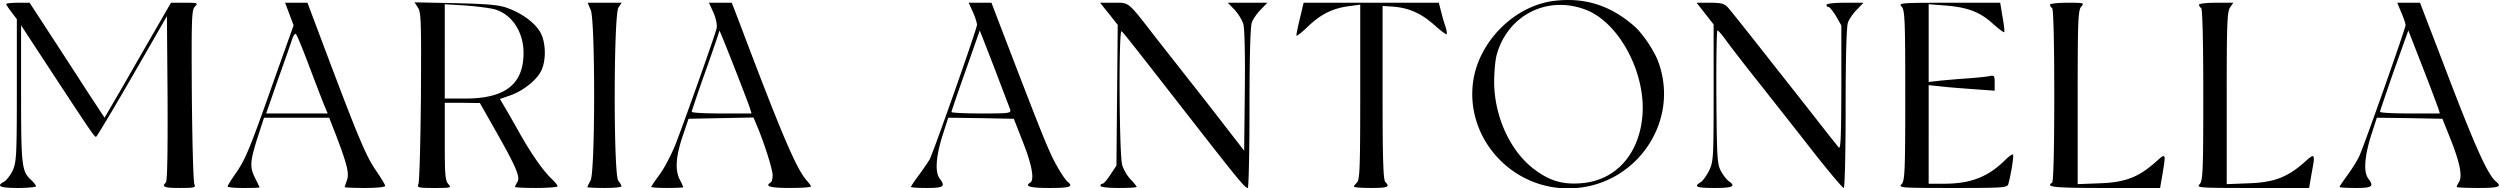 <svg xmlns="http://www.w3.org/2000/svg" width="252" height="19" fill="none" viewBox="0 0 252 19"><path fill="#000" d="M156.685.084c-3.971.472-7.554 4.013-8.177 8.026-.858 5.666 3.713 10.88 9.55 10.88 6.696 0 11.395-6.63 9.078-12.811-.43-1.137-1.61-2.876-2.447-3.584-2.382-2.06-4.957-2.875-8.004-2.51Zm3.111.88c3.412 1.266 6.159 6.438 5.752 10.795-.365 3.905-2.79 6.502-6.267 6.717-1.802.128-3.069-.258-4.549-1.352-2.468-1.803-4.099-5.344-4.121-8.82 0-.966.108-2.19.236-2.704 1.073-4.035 5.065-6.095 8.949-4.636ZM.624.406c0 .065.236.43.536.816l.537.708v7.168c0 6.566-.043 7.232-.408 8.069-.236.493-.622.987-.858 1.137-.859.45-.45.644 1.373.644 1.009 0 1.824-.086 1.824-.172 0-.107-.214-.365-.45-.6-.987-.88-1.052-1.374-1.052-8.714v-6.91l2.811 4.292c4.1 6.245 4.571 6.953 4.743 6.953.065 0 1.717-2.747 3.648-6.094l3.498-6.074.065 8.263c.021 5.386-.022 8.348-.172 8.498-.45.45-.172.558 1.416.558 1.481 0 1.61-.043 1.46-.387-.108-.193-.215-4.227-.258-8.927-.043-7.768-.021-8.605.3-8.949.344-.386.322-.408-1.03-.408h-1.373l-1.695 2.94c-.944 1.631-2.447 4.25-3.348 5.816l-1.652 2.833-1.653-2.51C7.985 7.96 6.29 5.341 5.11 3.538L2.985.277h-1.18C1.16.277.623.342.623.407Zm28.543 1.009.429 1.137-1.91 5.344c-2.51 7.146-2.94 8.155-3.906 9.55-.472.665-.837 1.266-.837 1.352 0 .085.73.15 1.61.15.88 0 1.61-.022 1.61-.065 0-.021-.194-.429-.43-.9-.58-1.138-.536-1.675.215-4.078l.665-2.039h6.567l.772 1.974c1.073 2.855 1.267 3.67 1.009 4.357-.107.3-.215.6-.215.665 0 .043.923.086 2.04.086 1.158 0 2.038-.086 2.038-.215 0-.107-.365-.708-.794-1.352-1.159-1.63-1.867-3.348-5.923-14.142L30.99.277h-2.253l.429 1.138Zm2.017 5.3c.644 1.717 1.33 3.477 1.502 3.906l.344.816h-6.202l1.18-3.39a280.801 280.801 0 0 0 1.438-4.078c.128-.387.3-.623.386-.537.107.107.708 1.567 1.352 3.284ZM42.129.771c.321.45.343 1.502.3 8.97-.043 4.657-.15 8.627-.258 8.82-.15.344-.021.387 1.589.387 1.716 0 1.76-.022 1.437-.387-.322-.343-.364-.965-.364-4.291v-3.906h1.78l1.76.021 1.546 2.726c2.103 3.712 2.553 4.742 2.231 5.236-.128.214-.236.43-.236.493 0 .065.966.108 2.146.108s2.146-.086 2.146-.172c0-.107-.257-.408-.558-.708-.858-.794-2.038-2.468-3.24-4.593a158.129 158.129 0 0 0-1.545-2.704l-.472-.794 1.116-.386c1.33-.493 2.725-1.63 3.111-2.596.451-1.073.387-2.769-.15-3.735-.558-.965-1.824-1.91-3.305-2.446-.858-.322-1.91-.408-5.215-.494L41.785.235l.344.536Zm7.747.172c1.716.493 2.897 2.275 2.897 4.378 0 3.176-1.846 4.614-5.902 4.614h-2.038V.428l2.103.128c1.137.086 2.468.258 2.94.387Zm9.678.086c.451 1.116.451 16.245-.021 17.146-.172.322-.322.644-.322.687 0 .043.773.086 1.717.086.944 0 1.717-.065 1.717-.172 0-.086-.15-.343-.322-.558-.494-.644-.473-16.76.021-17.468l.322-.473h-3.434l.322.752Zm12.361.236c.257.6.386 1.223.322 1.588-.15.644-2.983 8.67-4.142 11.696-.43 1.051-1.138 2.425-1.61 3.047-.45.622-.837 1.18-.837 1.244 0 .065.73.108 1.61.108.88 0 1.61-.043 1.61-.065 0-.043-.15-.407-.344-.772-.493-.987-.408-2.296.28-4.357l.6-1.78 3.262-.065 3.283-.065.344.816c.708 1.652 1.588 4.4 1.588 5 0 .344-.086.687-.215.751-.6.365-.021.537 1.931.537 1.18 0 2.147-.065 2.147-.15 0-.086-.194-.344-.408-.58-1.052-1.137-2.618-4.85-6.975-16.395l-.6-1.546h-2.298l.45.988Zm3.69 9.678.151.494h-3.004c-1.674 0-3.026-.065-3.026-.172 0-.086.622-1.931 1.395-4.099.772-2.167 1.395-3.991 1.395-4.077.021-.129 2.832 7.039 3.09 7.854Zm22.447-9.764c.236.515.429 1.116.429 1.33 0 .387-4.314 12.619-4.764 13.542-.13.236-.601.923-1.052 1.545-.472.622-.837 1.18-.837 1.244 0 .065.73.108 1.61.108 1.695 0 1.888-.15 1.287-.944-.493-.644-.386-2.19.258-4.271l.6-1.867 3.305.043 3.305.064.923 2.36c.901 2.276 1.18 3.8.73 4.078-.601.365-.022.537 1.931.537 2.125 0 2.447-.129 1.824-.644-.193-.15-.665-.858-1.073-1.588-.858-1.545-1.395-2.897-5.794-14.357L99.94.277h-2.296l.408.902Zm3.777 9.871c.107.365-.129.387-2.898.387-1.674 0-3.025-.065-3.025-.15 0-.065.643-1.953 1.437-4.185l1.417-4.035 1.481 3.799c.794 2.103 1.523 3.991 1.588 4.184Zm9.957-9.657.88 1.116-.064 7.082-.065 7.104-.601.9c-.322.516-.686.924-.794.924-.128 0-.214.086-.214.214 0 .129.751.215 1.824.215 1.008 0 1.824-.043 1.824-.108 0-.064-.279-.407-.601-.75-.343-.344-.73-1.01-.858-1.46-.301-1.008-.365-13.649-.065-13.477.172.107 1.03 1.202 8.391 10.644 3.477 4.443 4.078 5.15 4.335 5.15.086 0 .172-3.604.172-8.025 0-5.15.086-8.262.236-8.649.107-.322.515-.923.901-1.309l.665-.687h-3.991l.665.687c.365.387.773 1.03.901 1.46.129.45.194 3.09.151 6.76l-.065 6.008-1.996-2.575a429.4 429.4 0 0 0-3.54-4.528c-.837-1.073-2.361-3.004-3.37-4.292-2.897-3.734-2.639-3.52-4.249-3.52h-1.373l.901 1.116Zm19.253.43c-.215.858-.365 1.652-.365 1.76 0 .107.536-.301 1.18-.923 1.309-1.245 2.49-1.825 4.142-2.04l1.116-.15v8.8c0 7.532-.043 8.84-.322 9.12-.172.171-.322.365-.322.43 0 .063.773.128 1.717.128 1.717 0 1.953-.108 1.459-.601-.214-.215-.279-2.318-.279-9.013V.599l.966.065c1.631.107 2.854.644 4.163 1.781.665.6 1.266 1.052 1.331 1.009.043-.065 0-.387-.108-.73a17.887 17.887 0 0 1-.45-1.545l-.236-.902h-13.628l-.364 1.546Zm40.837-.451.858 1.094v6.89c0 6.566-.021 6.93-.45 7.832-.258.515-.644 1.052-.859 1.18-.729.451-.429.58 1.417.58 1.824 0 2.167-.172 1.416-.687-.215-.15-.579-.622-.794-1.03-.365-.687-.408-1.33-.451-7.468-.021-3.67.022-6.696.108-6.696s.429.408.794.902c.343.493 1.931 2.553 3.541 4.57 1.588 2.018 4.099 5.194 5.536 7.04 1.46 1.845 2.747 3.369 2.855 3.369.107 0 .193-3.39.193-8.026 0-5.15.086-8.262.236-8.649.107-.322.515-.923.901-1.309l.665-.687h-1.867c-1.094 0-1.867.086-1.867.215 0 .107.086.215.215.215.107 0 .451.429.751.922l.536.945v6.309c-.021 5.086-.064 6.245-.279 5.966-.15-.193-.579-.73-.944-1.18a1401.82 1401.82 0 0 0-5.215-6.632c-2.51-3.197-4.742-6.008-5-6.287-.365-.387-.665-.473-1.802-.473h-1.352l.858 1.095Zm19.809-.708c.322.365.365 1.287.365 8.949 0 7.66-.043 8.584-.365 8.948-.343.365-.15.387 5.15.387 5.043 0 5.494-.022 5.601-.387.279-.987.58-2.875.473-2.982-.065-.065-.43.193-.816.579-1.695 1.674-3.455 2.36-6.116 2.36h-1.567V8.584l1.245.128c.665.086 2.167.193 3.326.28l2.082.15v-.794c0-.687-.043-.773-.472-.687-.279.064-1.266.171-2.211.236a93.72 93.72 0 0 0-2.832.236l-1.138.129V.428l1.674.128c2.232.172 3.477.644 4.764 1.803.601.537 1.138.944 1.181.88.043-.043-.022-.73-.172-1.524l-.236-1.438h-5.15c-4.958 0-5.129.022-4.786.387ZM206.641.47c0 .13.107.28.214.344.129.086.215 3.262.215 8.799 0 5.536-.086 8.713-.215 8.798-.708.451.236.537 5.344.537h5.537l.257-1.48c.343-2.104.343-2.083-.773-1.074-1.695 1.48-3.025 1.996-5.579 2.082l-2.211.085V9.806c0-7.833.043-8.777.365-9.142.322-.365.279-.387-1.395-.387-.965 0-1.759.086-1.759.194Zm15.021 0c0 .13.108.28.215.344.129.086.214 3.24.214 8.734 0 7.726-.043 8.649-.364 9.013-.344.365-.151.387 5.343.387h5.687l.236-1.374c.408-2.167.386-2.21-.751-1.18-1.695 1.48-3.026 1.996-5.58 2.082l-2.21.085v-8.67c0-7.489.043-8.734.343-9.141l.322-.473H223.4c-.965 0-1.738.086-1.738.194Zm20.39.795c.236.536.429 1.116.429 1.266 0 .322-3.97 11.567-4.614 13.09-.193.473-.751 1.353-1.202 1.975-.451.622-.837 1.18-.837 1.244 0 .065.73.108 1.61.108 1.695 0 1.888-.15 1.287-.944-.493-.644-.386-2.19.258-4.271l.601-1.867 3.305.043 3.304.064.816 2.039c.944 2.36 1.223 3.755.858 4.335-.128.214-.236.43-.236.493 0 .065.966.108 2.146.108 2.125 0 2.447-.129 1.824-.644-.858-.708-2.146-3.584-5.193-11.588a648.825 648.825 0 0 0-1.674-4.357L243.94.277h-2.296l.408.988Zm3.734 9.678.15.494h-3.005c-1.673 0-3.025-.065-3.025-.172 0-.086.643-1.953 1.416-4.185l1.438-4.013 1.438 3.691a199.726 199.726 0 0 1 1.588 4.185Z"/></svg>